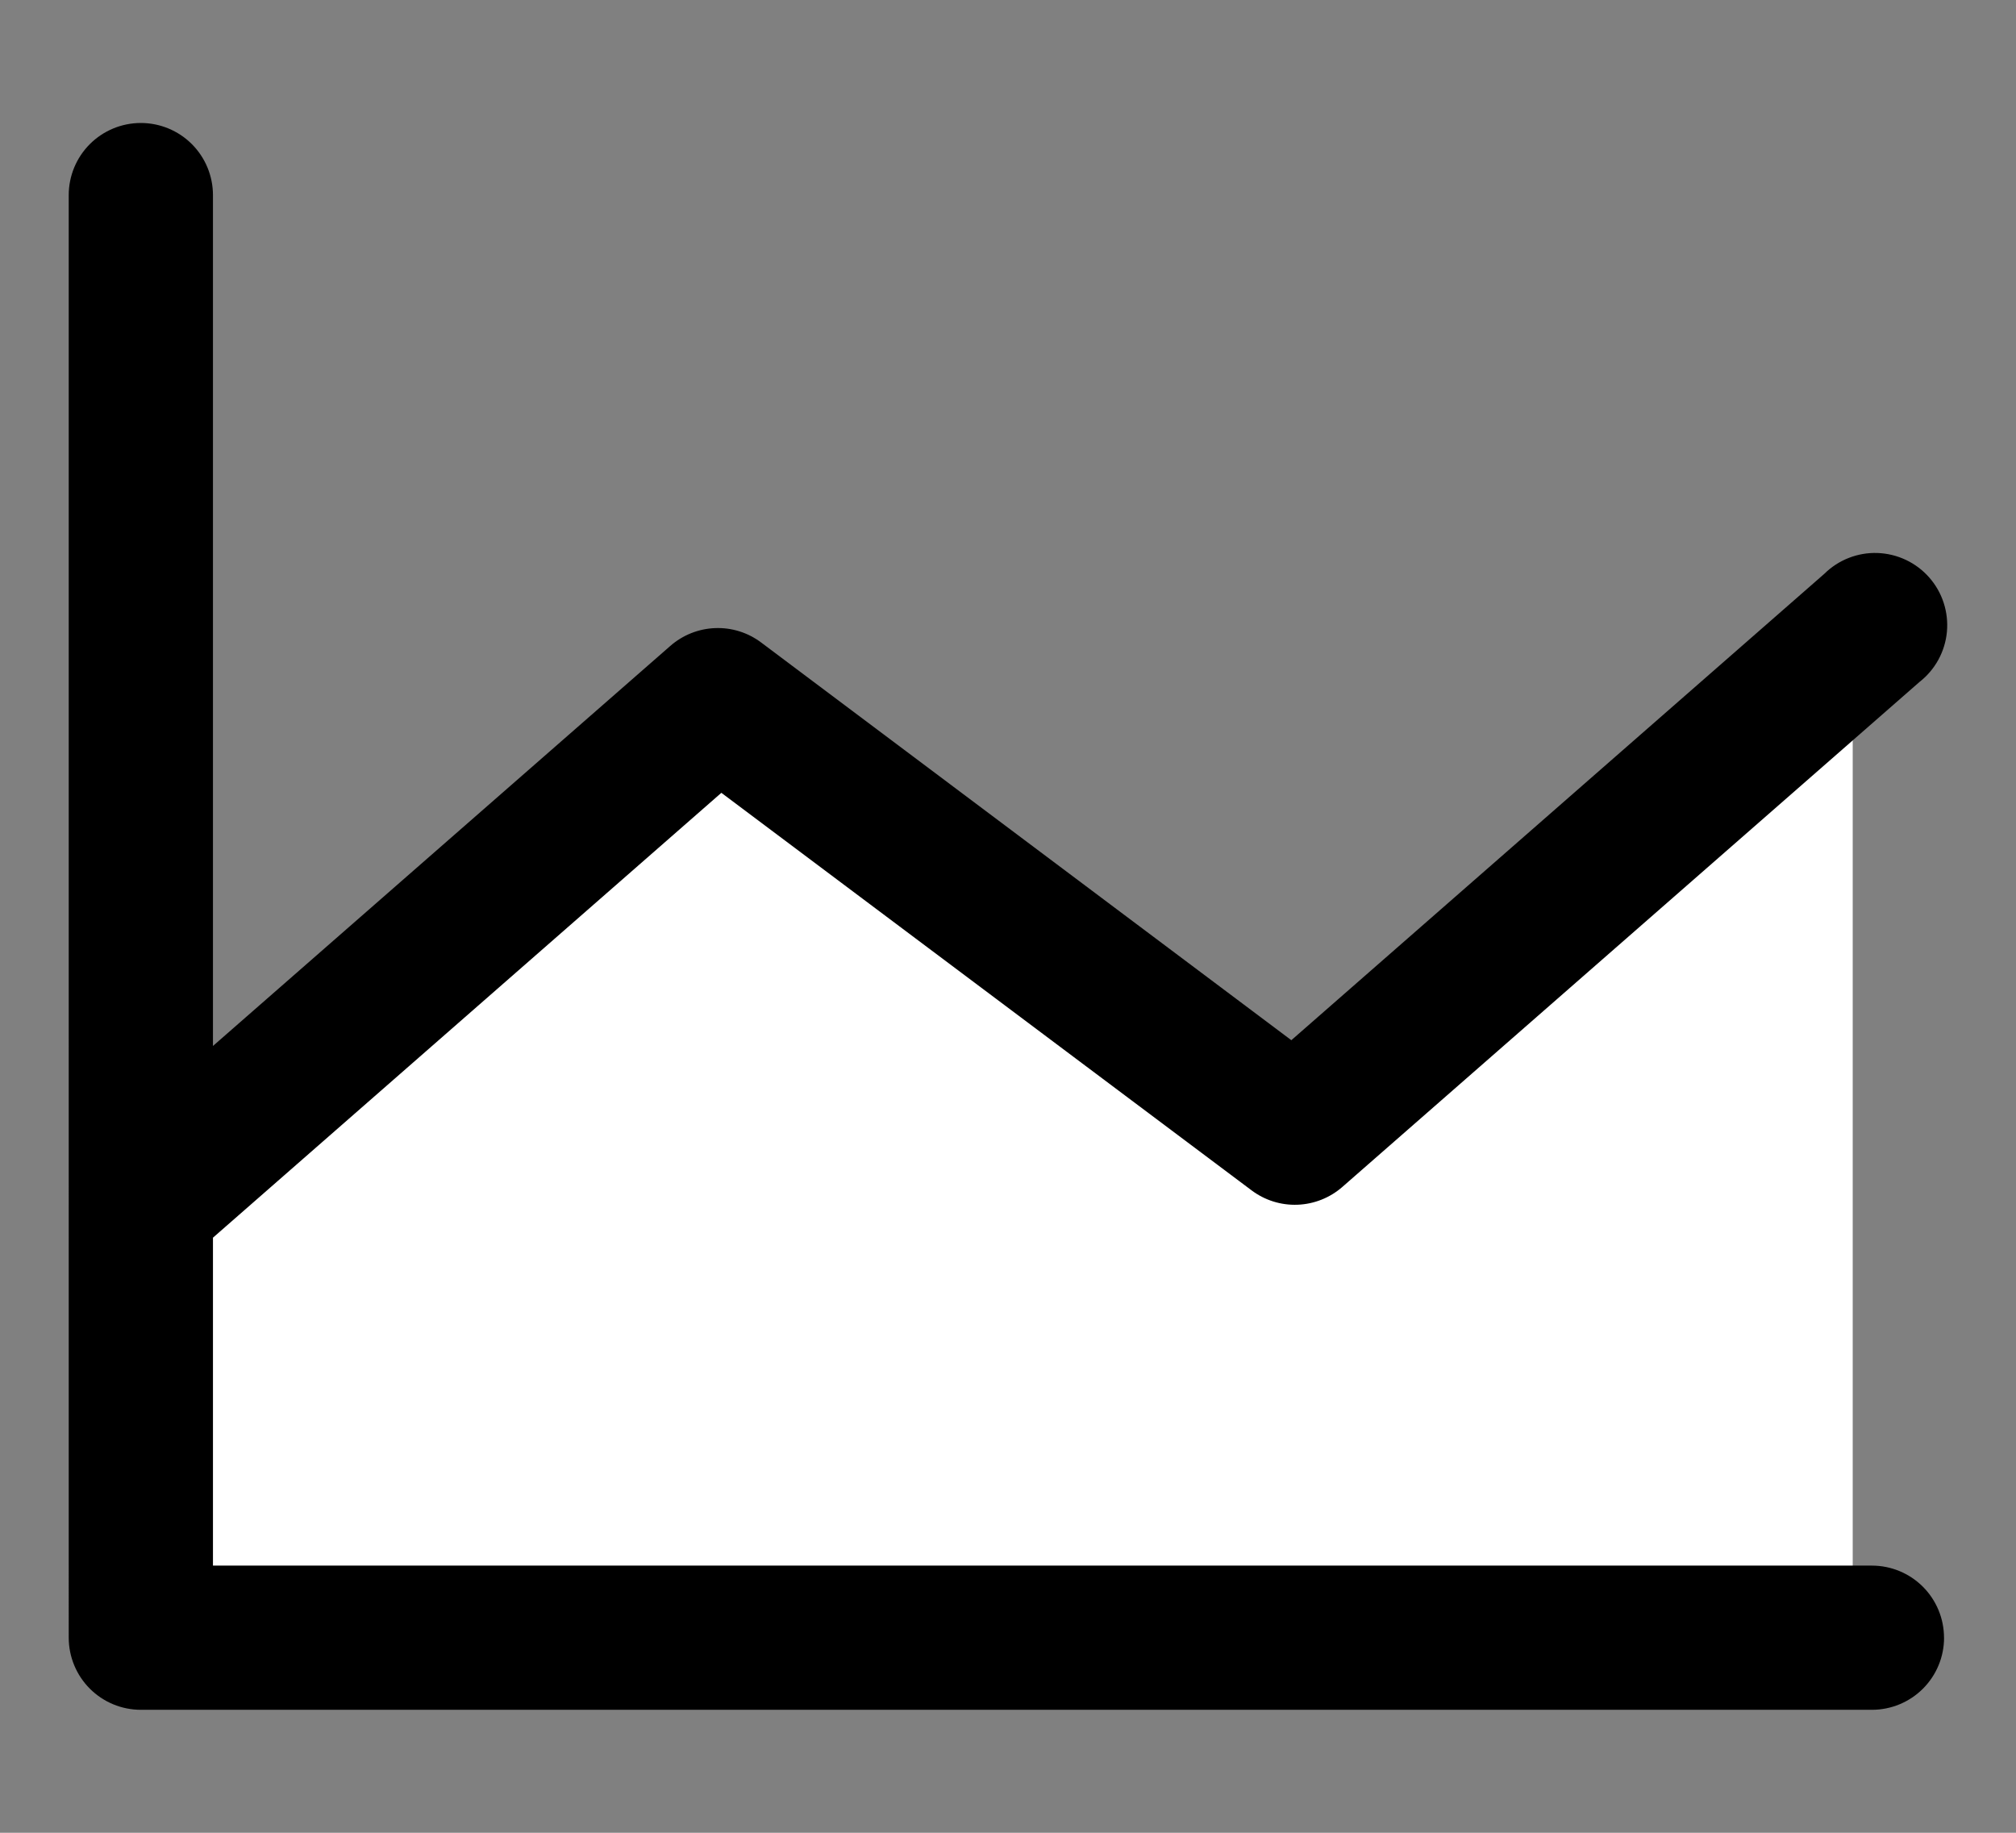<?xml version="1.0" encoding="UTF-8"?>
<svg id="_レイヤー_1" data-name=" レイヤー 1" xmlns="http://www.w3.org/2000/svg" version="1.1" viewBox="0 0 44 40">
  <rect x="0" y="0" width="44" height="40" fill="#808080" stroke="none"/>
  <defs>
    <style>
      .cls-1 {
        fill: #000;
      }

      .cls-1, .cls-2 {
        stroke-width: 0px;
      }

      .cls-2 {
        fill: #fff;
      }
    </style>
  </defs>
  <path class="cls-2" d="M14.828,15.646L3.494,26.56v9.235h36.942V13.547l-13.433,11.754-12.174-9.655Z"/>
  <path class="cls-1" d="M42.43,35.742c0,.418-.166.818-.461,1.113-.295.295-.696.461-1.113.461H3.074c-.418,0-.818-.166-1.113-.461-.295-.295-.461-.696-.461-1.113V4.258c0-.418.166-.818.461-1.113.295-.295.696-.461,1.113-.461s.818.166,1.113.461c.295.295.461.696.461,1.113v18.57l9.982-8.731c.272-.238.617-.375.978-.389.361-.014.715.097,1.004.314l11.572,8.68,11.633-10.179c.153-.151.334-.269.534-.347.2-.078.414-.115.628-.107s.425.059.619.151c.194.092.367.222.509.384.142.161.249.35.315.554.066.204.09.42.07.633-.02.214-.084.421-.187.609-.103.188-.244.353-.413.485l-12.594,11.019c-.272.238-.617.375-.978.389-.361.014-.715-.097-1.004-.314l-11.572-8.676-11.096,9.709v7.157h36.207c.418,0,.818.166,1.113.461.295.295.461.696.461,1.113Z"/>
</svg>
